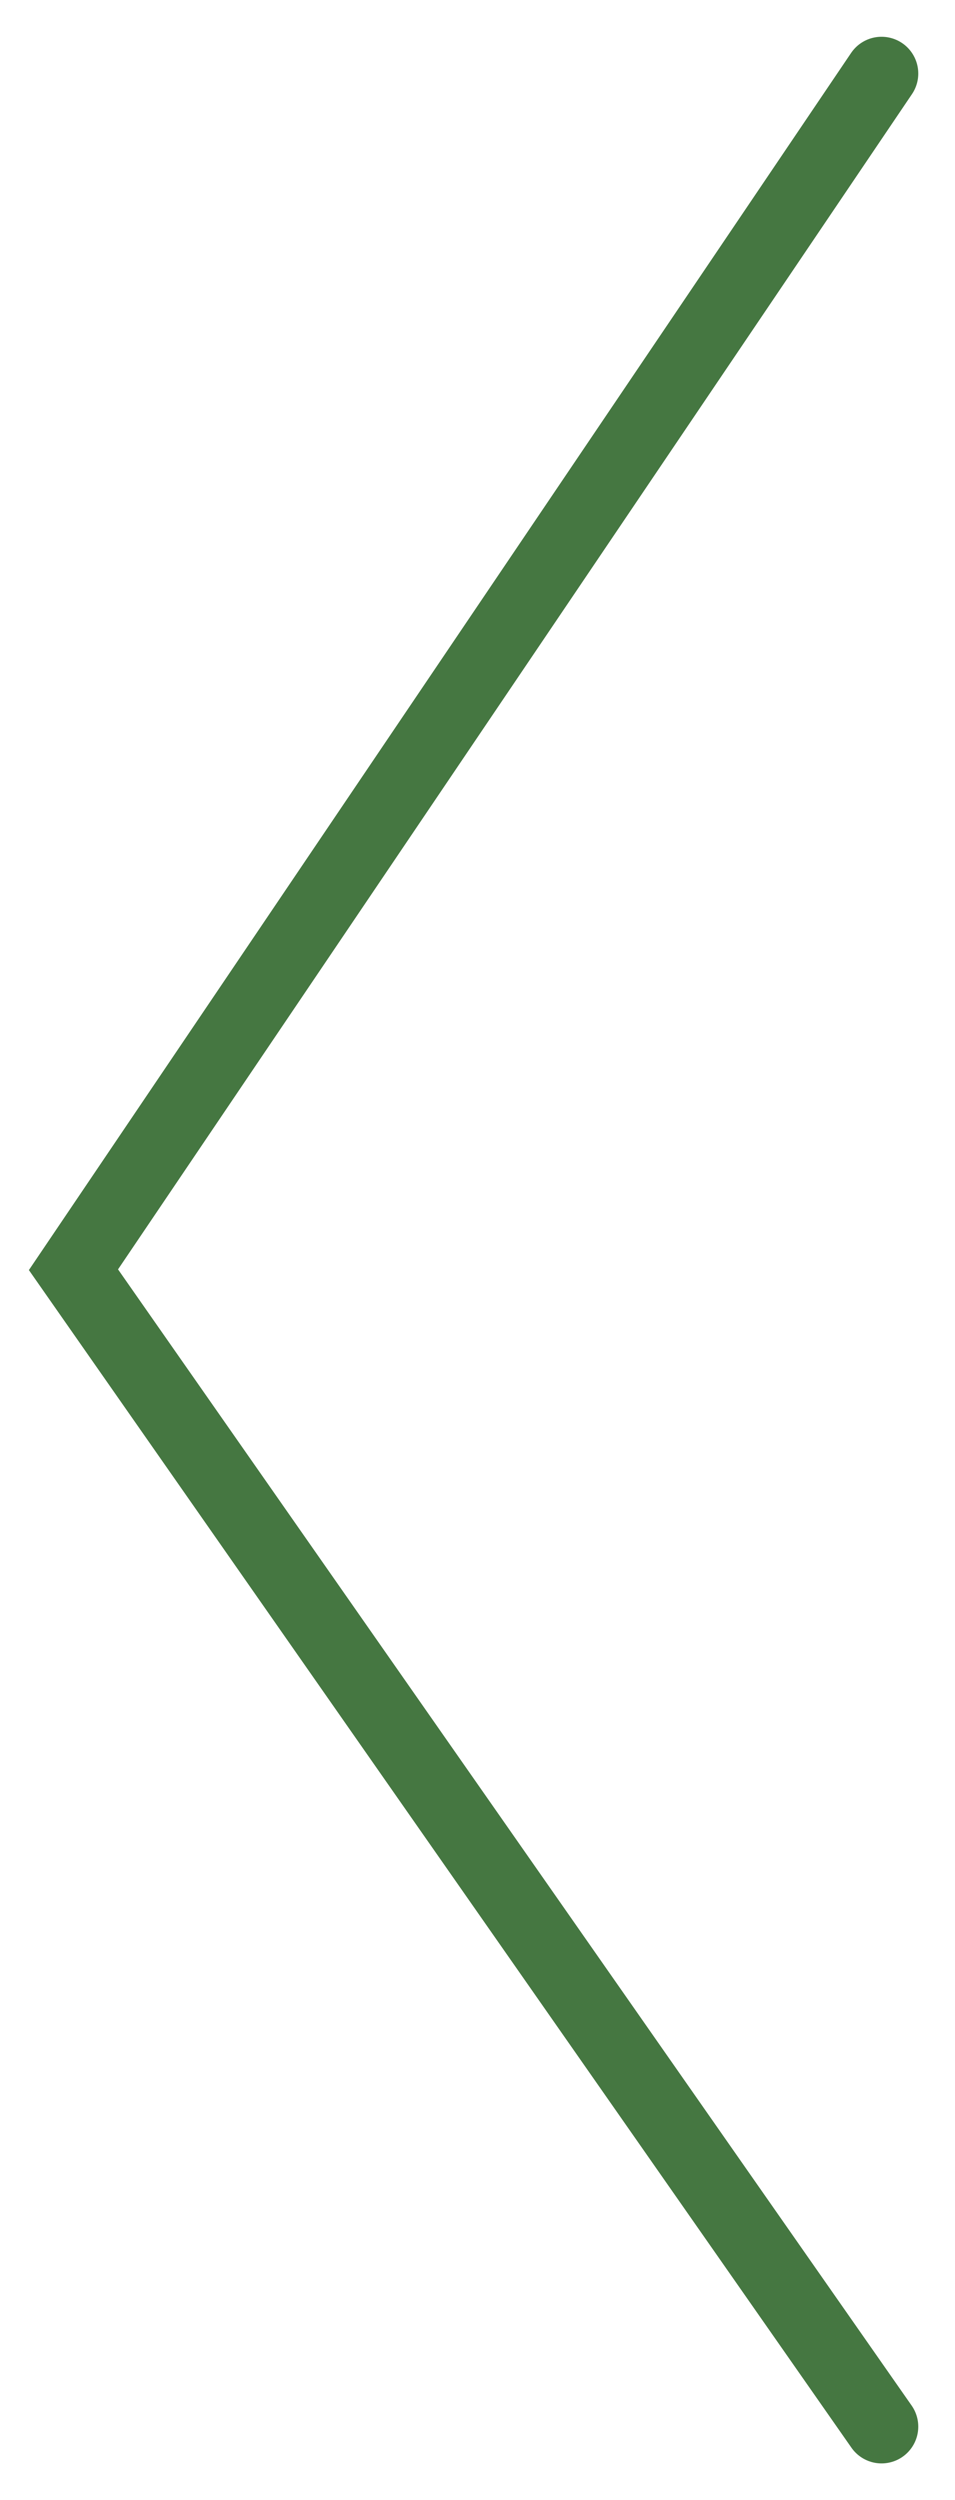 <?xml version="1.0" encoding="UTF-8"?> <svg xmlns="http://www.w3.org/2000/svg" width="13" height="34" viewBox="0 0 13 34" fill="none"> <path d="M12 1L1 17.267L12 33" stroke="#457741" stroke-linecap="round"></path> </svg> 
